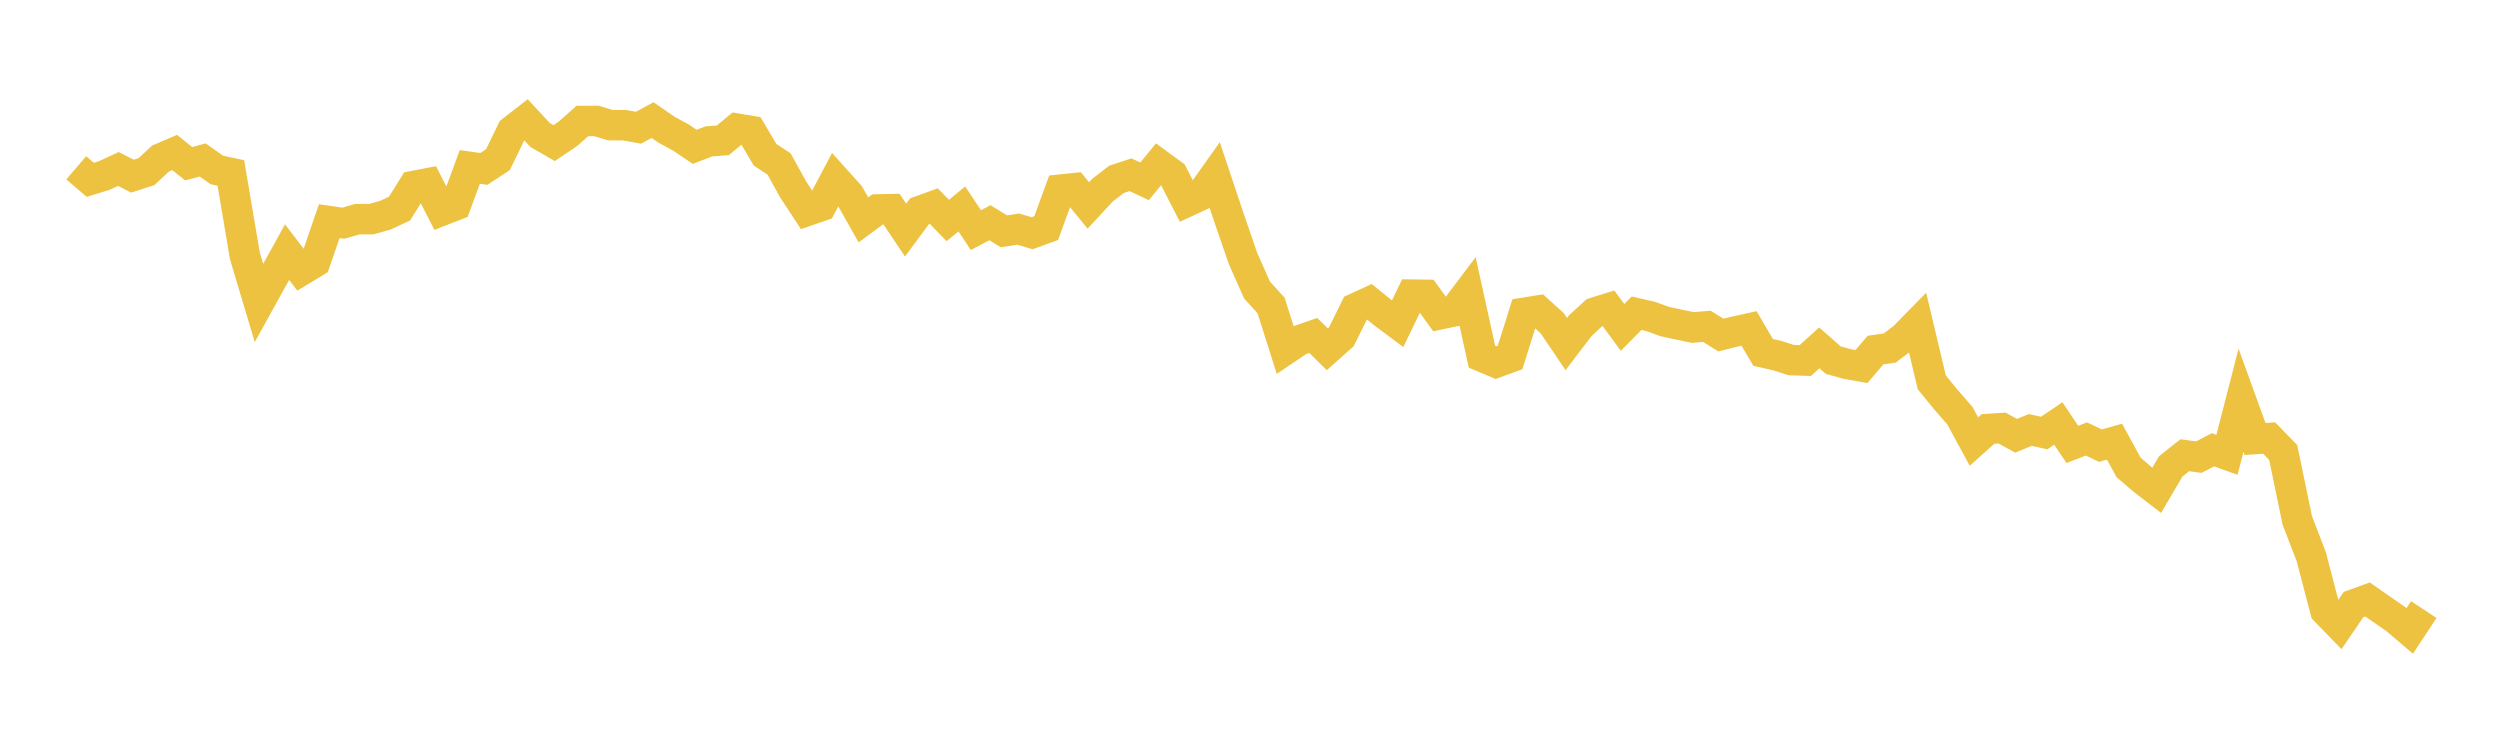 <svg width="164" height="48" xmlns="http://www.w3.org/2000/svg" xmlns:xlink="http://www.w3.org/1999/xlink"><path fill="none" stroke="rgb(237,194,64)" stroke-width="2" d="M5,11.009L5.922,11.798L6.844,11.512L7.766,11.085L8.689,11.556L9.611,11.258L10.533,10.398L11.455,10.003L12.377,10.74L13.299,10.494L14.222,11.149L15.144,11.345L16.066,16.796L16.988,19.876L17.91,18.209L18.832,16.54L19.754,17.746L20.677,17.188L21.599,14.507L22.521,14.642L23.443,14.377L24.365,14.376L25.287,14.114L26.21,13.683L27.132,12.203L28.054,12.026L28.976,13.82L29.898,13.458L30.82,10.949L31.743,11.081L32.665,10.475L33.587,8.577L34.509,7.861L35.431,8.855L36.353,9.386L37.275,8.763L38.198,7.94L39.12,7.934L40.042,8.211L40.964,8.212L41.886,8.378L42.808,7.879L43.731,8.513L44.653,9.013L45.575,9.63L46.497,9.277L47.419,9.204L48.341,8.439L49.263,8.591L50.186,10.149L51.108,10.757L52.03,12.423L52.952,13.833L53.874,13.513L54.796,11.768L55.719,12.795L56.641,14.425L57.563,13.741L58.485,13.72L59.407,15.093L60.329,13.847L61.251,13.512L62.174,14.465L63.096,13.707L64.018,15.096L64.94,14.61L65.862,15.176L66.784,15.029L67.707,15.3L68.629,14.964L69.551,12.442L70.473,12.346L71.395,13.477L72.317,12.48L73.24,11.767L74.162,11.463L75.084,11.896L76.006,10.77L76.928,11.443L77.85,13.238L78.772,12.812L79.695,11.511L80.617,14.269L81.539,16.95L82.461,19.025L83.383,20.041L84.305,22.949L85.228,22.326L86.15,22.005L87.072,22.914L87.994,22.092L88.916,20.223L89.838,19.799L90.76,20.552L91.683,21.241L92.605,19.329L93.527,19.342L94.449,20.62L95.371,20.426L96.293,19.204L97.216,23.4L98.138,23.789L99.06,23.452L99.982,20.52L100.904,20.371L101.826,21.206L102.749,22.569L103.671,21.36L104.593,20.51L105.515,20.222L106.437,21.477L107.359,20.547L108.281,20.758L109.204,21.093L110.126,21.292L111.048,21.484L111.97,21.406L112.892,21.981L113.814,21.75L114.737,21.547L115.659,23.117L116.581,23.327L117.503,23.622L118.425,23.652L119.347,22.819L120.269,23.626L121.192,23.883L122.114,24.044L123.036,22.962L123.958,22.835L124.88,22.134L125.802,21.195L126.725,25.083L127.647,26.211L128.569,27.269L129.491,28.967L130.413,28.14L131.335,28.081L132.257,28.588L133.18,28.206L134.102,28.406L135.024,27.779L135.946,29.153L136.868,28.795L137.79,29.235L138.713,28.974L139.635,30.663L140.557,31.455L141.479,32.165L142.401,30.593L143.323,29.863L144.246,29.988L145.168,29.506L146.09,29.837L147.012,26.255L147.934,28.799L148.856,28.735L149.778,29.686L150.701,34.136L151.623,36.53L152.545,40.063L153.467,41.011L154.389,39.66L155.311,39.325L156.234,39.97L157.156,40.604L158.078,41.389L159,39.988"></path></svg>